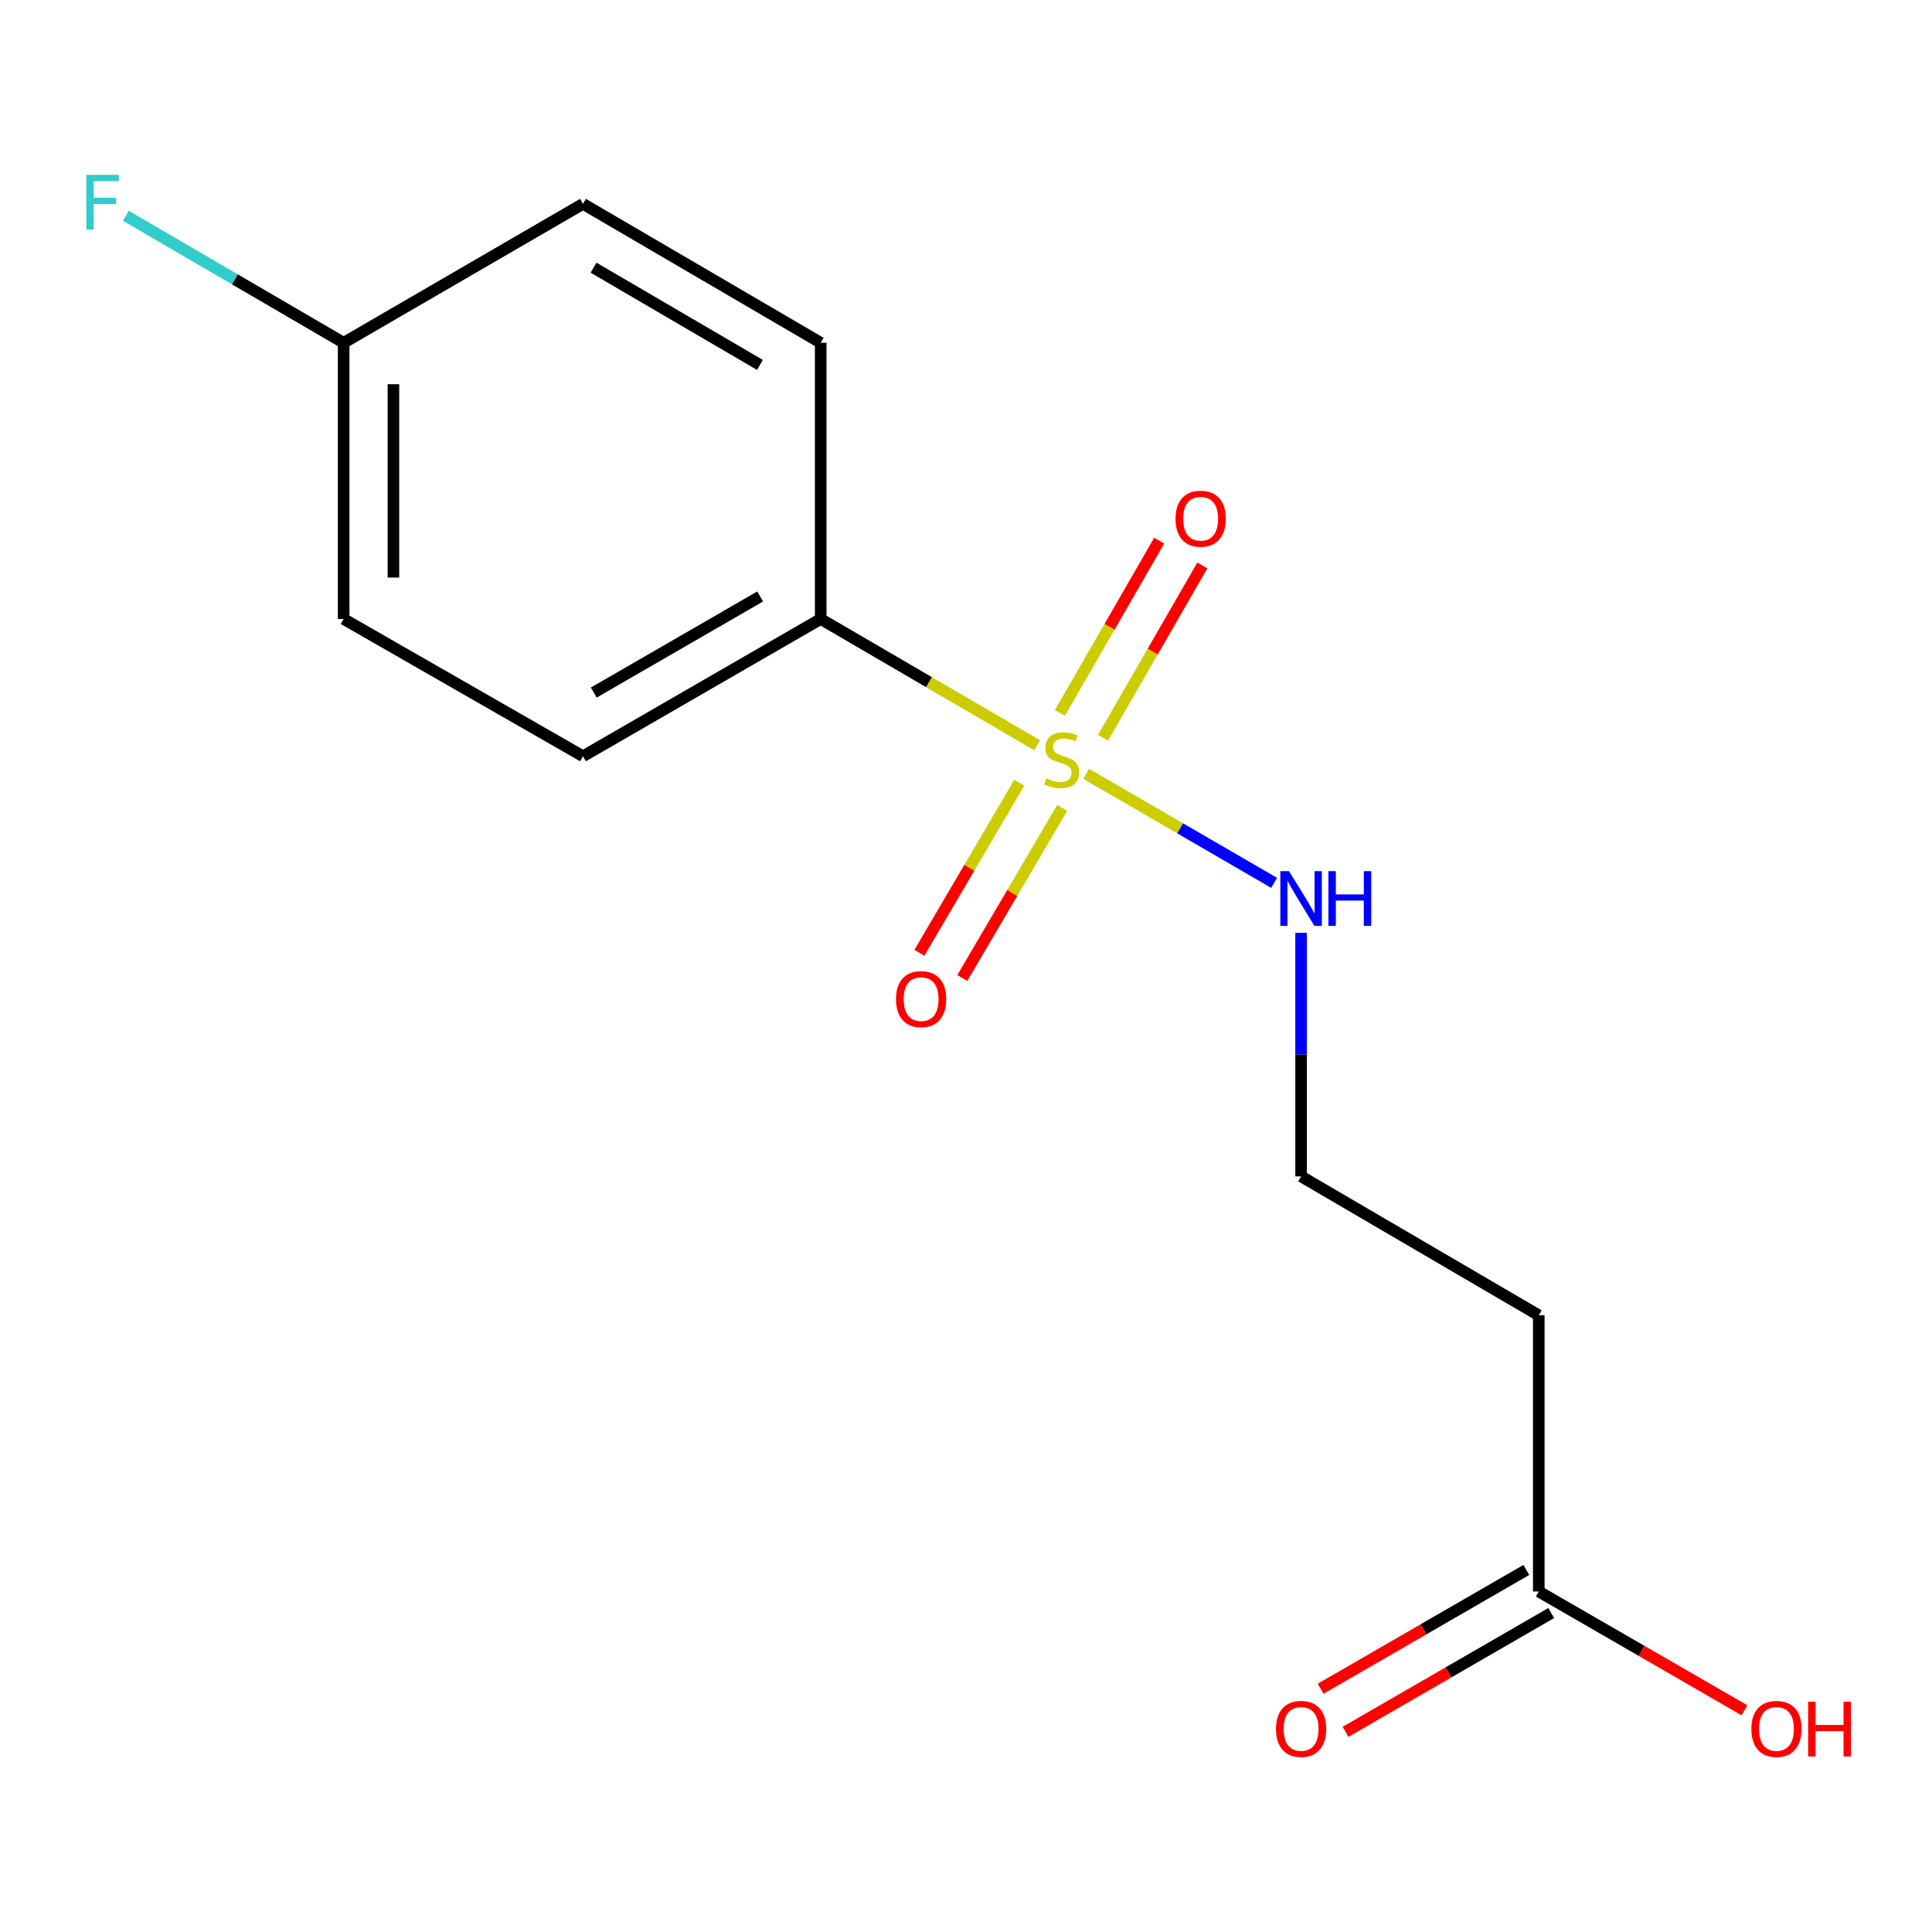 <?xml version='1.0' encoding='iso-8859-1'?>
<svg version='1.1' baseProfile='full'
              xmlns='http://www.w3.org/2000/svg'
                      xmlns:rdkit='http://www.rdkit.org/xml'
                      xmlns:xlink='http://www.w3.org/1999/xlink'
                  xml:space='preserve'
width='1000px' height='1000px' viewBox='0 0 1000 1000'>
<!-- END OF HEADER -->
<rect style='opacity:1.0;fill:#FFFFFF;stroke:none' width='1000' height='1000' x='0' y='0'> </rect>
<path class='bond-0' d='M 536.851,385.763 L 480.822,353.073' style='fill:none;fill-rule:evenodd;stroke:#CCCC00;stroke-width:6px;stroke-linecap:butt;stroke-linejoin:miter;stroke-opacity:1' />
<path class='bond-0' d='M 480.822,353.073 L 424.793,320.382' style='fill:none;fill-rule:evenodd;stroke:#000000;stroke-width:6px;stroke-linecap:butt;stroke-linejoin:miter;stroke-opacity:1' />
<path class='bond-1' d='M 570.914,381.88 L 596.62,337.283' style='fill:none;fill-rule:evenodd;stroke:#CCCC00;stroke-width:6px;stroke-linecap:butt;stroke-linejoin:miter;stroke-opacity:1' />
<path class='bond-1' d='M 596.62,337.283 L 622.325,292.686' style='fill:none;fill-rule:evenodd;stroke:#FF0000;stroke-width:6px;stroke-linecap:butt;stroke-linejoin:miter;stroke-opacity:1' />
<path class='bond-1' d='M 548.596,369.016 L 574.302,324.419' style='fill:none;fill-rule:evenodd;stroke:#CCCC00;stroke-width:6px;stroke-linecap:butt;stroke-linejoin:miter;stroke-opacity:1' />
<path class='bond-1' d='M 574.302,324.419 L 600.007,279.822' style='fill:none;fill-rule:evenodd;stroke:#FF0000;stroke-width:6px;stroke-linecap:butt;stroke-linejoin:miter;stroke-opacity:1' />
<path class='bond-2' d='M 527.586,405.117 L 501.728,449.137' style='fill:none;fill-rule:evenodd;stroke:#CCCC00;stroke-width:6px;stroke-linecap:butt;stroke-linejoin:miter;stroke-opacity:1' />
<path class='bond-2' d='M 501.728,449.137 L 475.871,493.158' style='fill:none;fill-rule:evenodd;stroke:#FF0000;stroke-width:6px;stroke-linecap:butt;stroke-linejoin:miter;stroke-opacity:1' />
<path class='bond-2' d='M 549.797,418.163 L 523.94,462.184' style='fill:none;fill-rule:evenodd;stroke:#CCCC00;stroke-width:6px;stroke-linecap:butt;stroke-linejoin:miter;stroke-opacity:1' />
<path class='bond-2' d='M 523.94,462.184 L 498.083,506.205' style='fill:none;fill-rule:evenodd;stroke:#FF0000;stroke-width:6px;stroke-linecap:butt;stroke-linejoin:miter;stroke-opacity:1' />
<path class='bond-3' d='M 562.203,400.515 L 610.847,428.742' style='fill:none;fill-rule:evenodd;stroke:#CCCC00;stroke-width:6px;stroke-linecap:butt;stroke-linejoin:miter;stroke-opacity:1' />
<path class='bond-3' d='M 610.847,428.742 L 659.491,456.968' style='fill:none;fill-rule:evenodd;stroke:#0000FF;stroke-width:6px;stroke-linecap:butt;stroke-linejoin:miter;stroke-opacity:1' />
<path class='bond-4' d='M 424.793,320.382 L 301.761,391.436' style='fill:none;fill-rule:evenodd;stroke:#000000;stroke-width:6px;stroke-linecap:butt;stroke-linejoin:miter;stroke-opacity:1' />
<path class='bond-4' d='M 393.455,308.733 L 307.333,358.471' style='fill:none;fill-rule:evenodd;stroke:#000000;stroke-width:6px;stroke-linecap:butt;stroke-linejoin:miter;stroke-opacity:1' />
<path class='bond-5' d='M 424.793,320.382 L 424.793,177.43' style='fill:none;fill-rule:evenodd;stroke:#000000;stroke-width:6px;stroke-linecap:butt;stroke-linejoin:miter;stroke-opacity:1' />
<path class='bond-6' d='M 796.463,823.756 L 796.463,680.804' style='fill:none;fill-rule:evenodd;stroke:#000000;stroke-width:6px;stroke-linecap:butt;stroke-linejoin:miter;stroke-opacity:1' />
<path class='bond-7' d='M 790.022,812.603 L 736.789,843.343' style='fill:none;fill-rule:evenodd;stroke:#000000;stroke-width:6px;stroke-linecap:butt;stroke-linejoin:miter;stroke-opacity:1' />
<path class='bond-7' d='M 736.789,843.343 L 683.556,874.084' style='fill:none;fill-rule:evenodd;stroke:#FF0000;stroke-width:6px;stroke-linecap:butt;stroke-linejoin:miter;stroke-opacity:1' />
<path class='bond-7' d='M 802.904,834.91 L 749.671,865.651' style='fill:none;fill-rule:evenodd;stroke:#000000;stroke-width:6px;stroke-linecap:butt;stroke-linejoin:miter;stroke-opacity:1' />
<path class='bond-7' d='M 749.671,865.651 L 696.438,896.392' style='fill:none;fill-rule:evenodd;stroke:#FF0000;stroke-width:6px;stroke-linecap:butt;stroke-linejoin:miter;stroke-opacity:1' />
<path class='bond-8' d='M 796.463,823.756 L 849.703,854.498' style='fill:none;fill-rule:evenodd;stroke:#000000;stroke-width:6px;stroke-linecap:butt;stroke-linejoin:miter;stroke-opacity:1' />
<path class='bond-8' d='M 849.703,854.498 L 902.943,885.239' style='fill:none;fill-rule:evenodd;stroke:#FF0000;stroke-width:6px;stroke-linecap:butt;stroke-linejoin:miter;stroke-opacity:1' />
<path class='bond-9' d='M 673.446,482.822 L 673.446,545.857' style='fill:none;fill-rule:evenodd;stroke:#0000FF;stroke-width:6px;stroke-linecap:butt;stroke-linejoin:miter;stroke-opacity:1' />
<path class='bond-9' d='M 673.446,545.857 L 673.446,608.891' style='fill:none;fill-rule:evenodd;stroke:#000000;stroke-width:6px;stroke-linecap:butt;stroke-linejoin:miter;stroke-opacity:1' />
<path class='bond-10' d='M 796.463,680.804 L 673.446,608.891' style='fill:none;fill-rule:evenodd;stroke:#000000;stroke-width:6px;stroke-linecap:butt;stroke-linejoin:miter;stroke-opacity:1' />
<path class='bond-11' d='M 301.761,391.436 L 177.871,320.382' style='fill:none;fill-rule:evenodd;stroke:#000000;stroke-width:6px;stroke-linecap:butt;stroke-linejoin:miter;stroke-opacity:1' />
<path class='bond-12' d='M 424.793,177.43 L 301.761,105.517' style='fill:none;fill-rule:evenodd;stroke:#000000;stroke-width:6px;stroke-linecap:butt;stroke-linejoin:miter;stroke-opacity:1' />
<path class='bond-12' d='M 393.339,188.882 L 307.217,138.544' style='fill:none;fill-rule:evenodd;stroke:#000000;stroke-width:6px;stroke-linecap:butt;stroke-linejoin:miter;stroke-opacity:1' />
<path class='bond-13' d='M 177.871,177.43 L 301.761,105.517' style='fill:none;fill-rule:evenodd;stroke:#000000;stroke-width:6px;stroke-linecap:butt;stroke-linejoin:miter;stroke-opacity:1' />
<path class='bond-14' d='M 177.871,177.43 L 121.505,144.553' style='fill:none;fill-rule:evenodd;stroke:#000000;stroke-width:6px;stroke-linecap:butt;stroke-linejoin:miter;stroke-opacity:1' />
<path class='bond-14' d='M 121.505,144.553 L 65.139,111.676' style='fill:none;fill-rule:evenodd;stroke:#33CCCC;stroke-width:6px;stroke-linecap:butt;stroke-linejoin:miter;stroke-opacity:1' />
<path class='bond-15' d='M 177.871,177.43 L 177.871,320.382' style='fill:none;fill-rule:evenodd;stroke:#000000;stroke-width:6px;stroke-linecap:butt;stroke-linejoin:miter;stroke-opacity:1' />
<path class='bond-15' d='M 203.631,198.873 L 203.631,298.939' style='fill:none;fill-rule:evenodd;stroke:#000000;stroke-width:6px;stroke-linecap:butt;stroke-linejoin:miter;stroke-opacity:1' />
<path  class='atom-0' d='M 541.542 402.888
Q 541.862 403.008, 543.182 403.568
Q 544.502 404.128, 545.942 404.488
Q 547.422 404.808, 548.862 404.808
Q 551.542 404.808, 553.102 403.528
Q 554.662 402.208, 554.662 399.928
Q 554.662 398.368, 553.862 397.408
Q 553.102 396.448, 551.902 395.928
Q 550.702 395.408, 548.702 394.808
Q 546.182 394.048, 544.662 393.328
Q 543.182 392.608, 542.102 391.088
Q 541.062 389.568, 541.062 387.008
Q 541.062 383.448, 543.462 381.248
Q 545.902 379.048, 550.702 379.048
Q 553.982 379.048, 557.702 380.608
L 556.782 383.688
Q 553.382 382.288, 550.822 382.288
Q 548.062 382.288, 546.542 383.448
Q 545.022 384.568, 545.062 386.528
Q 545.062 388.048, 545.822 388.968
Q 546.622 389.888, 547.742 390.408
Q 548.902 390.928, 550.822 391.528
Q 553.382 392.328, 554.902 393.128
Q 556.422 393.928, 557.502 395.568
Q 558.622 397.168, 558.622 399.928
Q 558.622 403.848, 555.982 405.968
Q 553.382 408.048, 549.022 408.048
Q 546.502 408.048, 544.582 407.488
Q 542.702 406.968, 540.462 406.048
L 541.542 402.888
' fill='#CCCC00'/>
<path  class='atom-2' d='M 608.454 268.485
Q 608.454 261.685, 611.814 257.885
Q 615.174 254.085, 621.454 254.085
Q 627.734 254.085, 631.094 257.885
Q 634.454 261.685, 634.454 268.485
Q 634.454 275.365, 631.054 279.285
Q 627.654 283.165, 621.454 283.165
Q 615.214 283.165, 611.814 279.285
Q 608.454 275.405, 608.454 268.485
M 621.454 279.965
Q 625.774 279.965, 628.094 277.085
Q 630.454 274.165, 630.454 268.485
Q 630.454 262.925, 628.094 260.125
Q 625.774 257.285, 621.454 257.285
Q 617.134 257.285, 614.774 260.085
Q 612.454 262.885, 612.454 268.485
Q 612.454 274.205, 614.774 277.085
Q 617.134 279.965, 621.454 279.965
' fill='#FF0000'/>
<path  class='atom-3' d='M 463.77 517.138
Q 463.77 510.338, 467.13 506.538
Q 470.49 502.738, 476.77 502.738
Q 483.05 502.738, 486.41 506.538
Q 489.77 510.338, 489.77 517.138
Q 489.77 524.018, 486.37 527.938
Q 482.97 531.818, 476.77 531.818
Q 470.53 531.818, 467.13 527.938
Q 463.77 524.058, 463.77 517.138
M 476.77 528.618
Q 481.09 528.618, 483.41 525.738
Q 485.77 522.818, 485.77 517.138
Q 485.77 511.578, 483.41 508.778
Q 481.09 505.938, 476.77 505.938
Q 472.45 505.938, 470.09 508.738
Q 467.77 511.538, 467.77 517.138
Q 467.77 522.858, 470.09 525.738
Q 472.45 528.618, 476.77 528.618
' fill='#FF0000'/>
<path  class='atom-5' d='M 667.186 450.906
L 676.466 465.906
Q 677.386 467.386, 678.866 470.066
Q 680.346 472.746, 680.426 472.906
L 680.426 450.906
L 684.186 450.906
L 684.186 479.226
L 680.306 479.226
L 670.346 462.826
Q 669.186 460.906, 667.946 458.706
Q 666.746 456.506, 666.386 455.826
L 666.386 479.226
L 662.706 479.226
L 662.706 450.906
L 667.186 450.906
' fill='#0000FF'/>
<path  class='atom-5' d='M 687.586 450.906
L 691.426 450.906
L 691.426 462.946
L 705.906 462.946
L 705.906 450.906
L 709.746 450.906
L 709.746 479.226
L 705.906 479.226
L 705.906 466.146
L 691.426 466.146
L 691.426 479.226
L 687.586 479.226
L 687.586 450.906
' fill='#0000FF'/>
<path  class='atom-7' d='M 660.446 894.876
Q 660.446 888.076, 663.806 884.276
Q 667.166 880.476, 673.446 880.476
Q 679.726 880.476, 683.086 884.276
Q 686.446 888.076, 686.446 894.876
Q 686.446 901.756, 683.046 905.676
Q 679.646 909.556, 673.446 909.556
Q 667.206 909.556, 663.806 905.676
Q 660.446 901.796, 660.446 894.876
M 673.446 906.356
Q 677.766 906.356, 680.086 903.476
Q 682.446 900.556, 682.446 894.876
Q 682.446 889.316, 680.086 886.516
Q 677.766 883.676, 673.446 883.676
Q 669.126 883.676, 666.766 886.476
Q 664.446 889.276, 664.446 894.876
Q 664.446 900.596, 666.766 903.476
Q 669.126 906.356, 673.446 906.356
' fill='#FF0000'/>
<path  class='atom-12' d='M 906.494 894.876
Q 906.494 888.076, 909.854 884.276
Q 913.214 880.476, 919.494 880.476
Q 925.774 880.476, 929.134 884.276
Q 932.494 888.076, 932.494 894.876
Q 932.494 901.756, 929.094 905.676
Q 925.694 909.556, 919.494 909.556
Q 913.254 909.556, 909.854 905.676
Q 906.494 901.796, 906.494 894.876
M 919.494 906.356
Q 923.814 906.356, 926.134 903.476
Q 928.494 900.556, 928.494 894.876
Q 928.494 889.316, 926.134 886.516
Q 923.814 883.676, 919.494 883.676
Q 915.174 883.676, 912.814 886.476
Q 910.494 889.276, 910.494 894.876
Q 910.494 900.596, 912.814 903.476
Q 915.174 906.356, 919.494 906.356
' fill='#FF0000'/>
<path  class='atom-12' d='M 935.894 880.796
L 939.734 880.796
L 939.734 892.836
L 954.214 892.836
L 954.214 880.796
L 958.054 880.796
L 958.054 909.116
L 954.214 909.116
L 954.214 896.036
L 939.734 896.036
L 939.734 909.116
L 935.894 909.116
L 935.894 880.796
' fill='#FF0000'/>
<path  class='atom-15' d='M 44.688 90.499
L 61.528 90.499
L 61.528 93.739
L 48.488 93.739
L 48.488 102.339
L 60.088 102.339
L 60.088 105.619
L 48.488 105.619
L 48.488 118.819
L 44.688 118.819
L 44.688 90.499
' fill='#33CCCC'/>
</svg>
